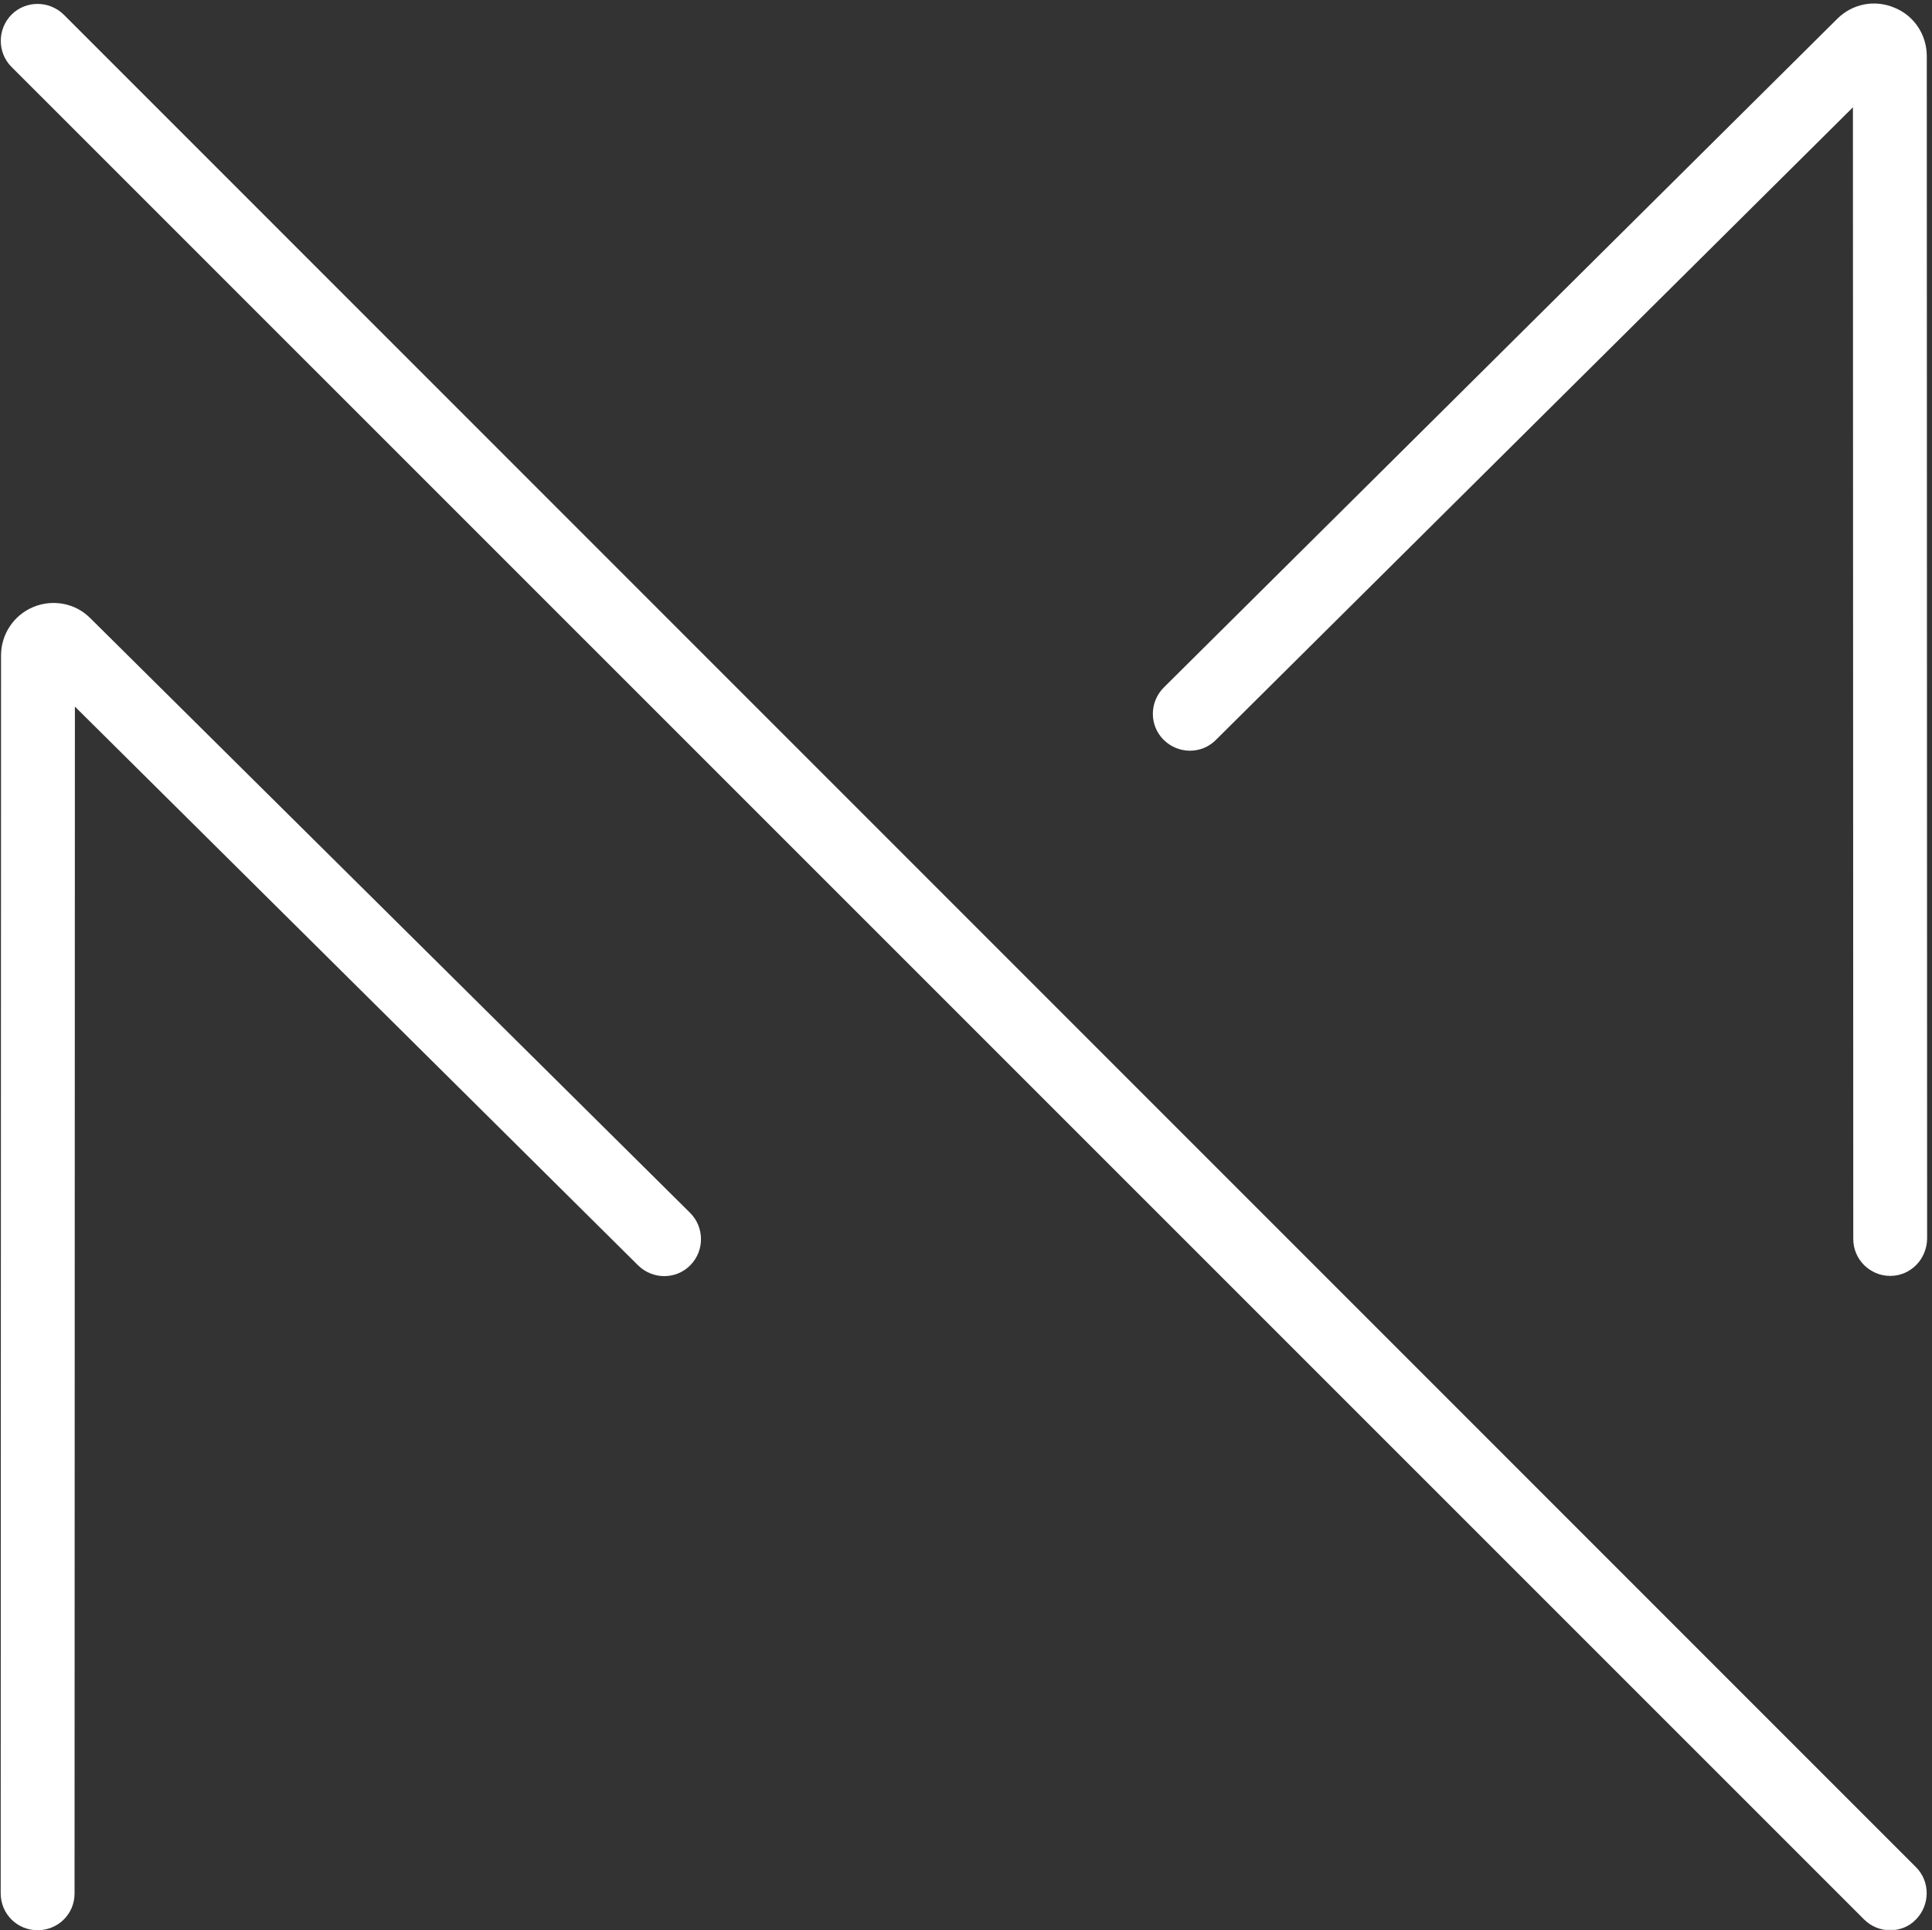 <?xml version="1.0" encoding="utf-8"?>
<!-- Generator: Adobe Illustrator 29.5.1, SVG Export Plug-In . SVG Version: 9.03 Build 0)  -->
<svg version="1.0" id="Layer_1" xmlns="http://www.w3.org/2000/svg" xmlns:xlink="http://www.w3.org/1999/xlink" x="0px" y="0px"
	 viewBox="0 0 554.6 554" style="enable-background:new 0 0 554.6 554;" xml:space="preserve">
<rect x="0" y="0" width="554.6" height="554" fill="#333333" stroke="none"/>
<style type="text/css">
	.st0{fill:#FFFFFF;}
	.st1{clip-path:url(#SVGID_00000006691781533307500970000016369656189930006166_);}
	.st2{clip-path:url(#SVGID_00000033356666632026703550000006755676965147543443_);}
	.st3{clip-path:url(#SVGID_00000157281165143134008380000002455201317947422849_);}
</style>
<path class="st0" d="M10.8,11.8l531.7,531.7"/>
<g>
	<g>
		<g>
			<defs>
				<rect id="SVGID_1_" y="1.1" width="553.3" height="552.8"/>
			</defs>
			<clipPath id="SVGID_00000087389962670249985940000013340438112216033426_">
				<use xlink:href="#SVGID_1_"  style="overflow:visible;"/>
			</clipPath>
			<g style="clip-path:url(#SVGID_00000087389962670249985940000013340438112216033426_);">
				<path class="st0" d="M542.6,554c-2.7,0-5.4-1-7.5-3.1L3.3,19.2c-4.1-4.1-4.1-10.8,0-15c4.1-4.1,10.8-4.1,15,0L550,535.9
					c4.1,4.1,4.1,10.8,0,15C548,553,545.3,554,542.6,554z"/>
			</g>
		</g>
	</g>
</g>
<g>
	<g>
		<g>
			<defs>
				<rect id="SVGID_00000162343235173936751830000005135076442203151802_" y="171.8" width="201.3" height="382.2"/>
			</defs>
			<clipPath id="SVGID_00000013873302714976645980000011579227682163274393_">
				<use xlink:href="#SVGID_00000162343235173936751830000005135076442203151802_"  style="overflow:visible;"/>
			</clipPath>
			<g style="clip-path:url(#SVGID_00000013873302714976645980000011579227682163274393_);">
				<path class="st0" d="M10.8,554L10.8,554c-5.9,0-10.6-4.7-10.6-10.6l0.1-355.3c0-6.1,3.7-11.6,9.3-13.9
					c5.6-2.3,12.1-1.1,16.4,3.3l172.1,170.6c4.1,4.1,4.2,10.8,0.1,15c-4.1,4.2-10.8,4.2-15,0.1L21.5,202.8l-0.1,340.7
					C21.4,549.3,16.7,554,10.8,554z M11.1,192.5C11.1,192.5,11.2,192.5,11.1,192.5L11.1,192.5z"/>
			</g>
		</g>
	</g>
</g>
<g>
	<g>
		<g>
			<defs>
				<rect id="SVGID_00000151526479221981145380000012409917656135767454_" x="330.7" width="222.7" height="366.5"/>
			</defs>
			<clipPath id="SVGID_00000133495105552900308970000013313389037199593360_">
				<use xlink:href="#SVGID_00000151526479221981145380000012409917656135767454_"  style="overflow:visible;"/>
			</clipPath>
			<g style="clip-path:url(#SVGID_00000133495105552900308970000013313389037199593360_);">
				<path class="st0" d="M542.6,366.2c-5.8,0-10.6-4.7-10.6-10.6l-0.1-324.8L349,212.4c-4.1,4.1-10.8,4.1-15-0.1
					c-4.1-4.1-4.1-10.8,0.1-15L527.4,5.4c4.3-4.3,10.7-5.6,16.4-3.2c5.7,2.3,9.3,7.8,9.3,13.9l0.1,339.4
					C553.1,361.5,548.4,366.2,542.6,366.2z M542.3,20.5L542.3,20.5L542.3,20.5z"/>
			</g>
		</g>
	</g>
</g>
</svg>
